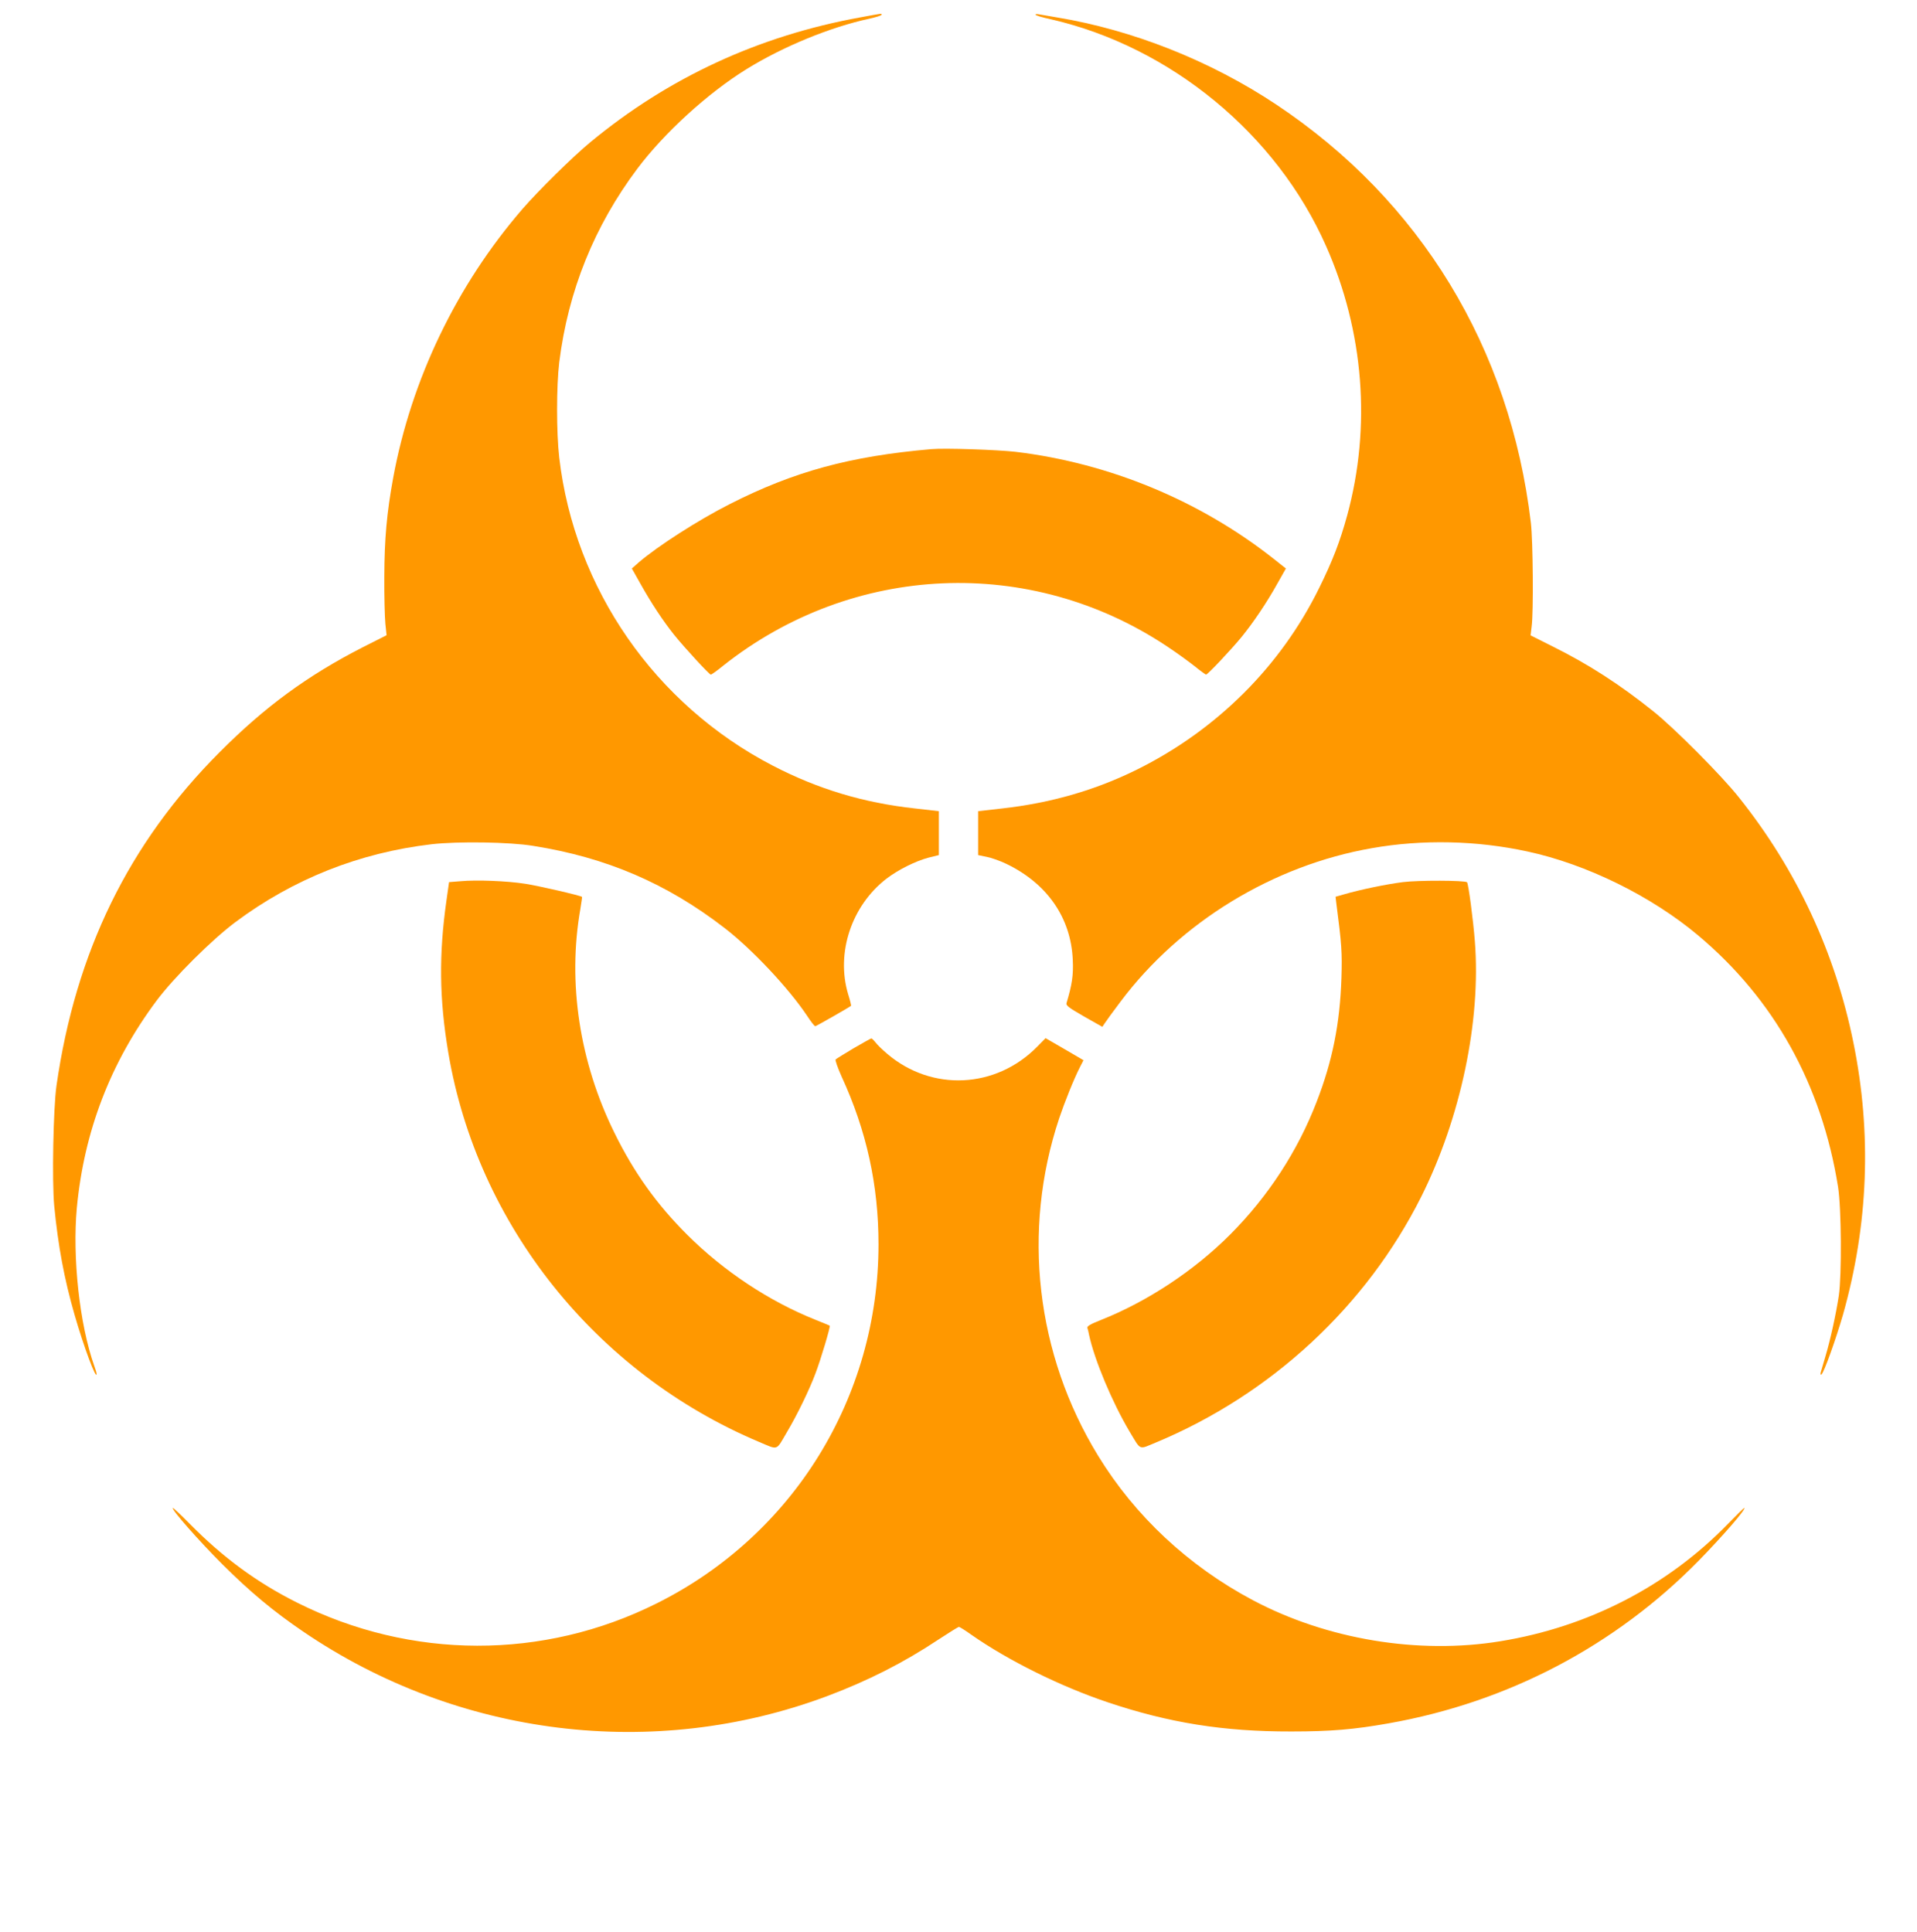<?xml version="1.0" standalone="no"?>
<!DOCTYPE svg PUBLIC "-//W3C//DTD SVG 20010904//EN"
 "http://www.w3.org/TR/2001/REC-SVG-20010904/DTD/svg10.dtd">
<svg version="1.0" xmlns="http://www.w3.org/2000/svg"
 width="1270pt" height="1280pt" viewBox="0 0 1270 1280"
 preserveAspectRatio="xMidYMid meet">
<g transform="translate(0,1280) scale(0.1,-0.1)"
fill="#ff9800" stroke="none">
<path d="M5700 12685 c-673 -122 -1270 -398 -1790 -828 -116 -96 -344 -321
-449 -442 -436 -505 -736 -1129 -856 -1780 -43 -235 -58 -405 -59 -655 -1
-129 3 -270 7 -312 l8 -77 -158 -80 c-366 -187 -648 -394 -948 -695 -603 -604
-954 -1324 -1081 -2211 -21 -152 -30 -628 -15 -793 26 -268 66 -484 135 -724
61 -212 146 -440 146 -391 0 6 -7 30 -16 54 -97 274 -145 717 -115 1045 48
508 223 964 528 1373 115 154 363 401 520 519 385 288 824 462 1303 518 174
20 517 15 673 -11 486 -77 885 -249 1267 -544 181 -139 426 -400 547 -582 25
-38 49 -69 54 -69 6 0 223 124 237 135 2 2 -6 36 -19 77 -82 273 22 587 254
766 79 60 192 116 278 139 l69 17 0 146 0 145 -157 18 c-341 37 -643 128 -942
283 -782 405 -1315 1174 -1416 2042 -19 165 -19 473 0 631 59 474 232 903 518
1284 178 237 467 501 723 659 242 150 557 279 813 334 44 10 81 21 81 26 0 10
13 11 -140 -17z"/>
<path d="M6860 12703 c0 -5 46 -19 103 -31 792 -182 1494 -760 1822 -1502 251
-565 300 -1199 140 -1785 -48 -175 -95 -297 -185 -480 -255 -519 -677 -940
-1205 -1203 -278 -138 -574 -223 -897 -259 l-158 -18 0 -145 0 -146 58 -12
c31 -6 90 -27 129 -46 270 -130 428 -357 440 -636 5 -100 -5 -165 -41 -285 -6
-17 11 -30 115 -90 l122 -69 16 24 c9 14 56 79 106 145 395 526 1009 901 1664
1015 336 59 693 51 1030 -22 391 -84 820 -295 1131 -556 504 -423 819 -989
927 -1667 22 -140 25 -582 5 -720 -19 -124 -56 -293 -88 -400 -14 -49 -29 -99
-32 -109 -3 -12 -1 -17 5 -13 16 10 97 237 143 397 168 596 191 1199 69 1800
-121 599 -376 1146 -757 1624 -115 146 -429 461 -568 572 -223 179 -428 311
-663 428 l-151 76 7 58 c13 93 9 567 -5 687 -137 1160 -732 2137 -1688 2773
-436 290 -951 494 -1454 577 -52 9 -105 18 -117 20 -13 3 -23 2 -23 -2z"/>
<path d="M6170 9824 c-539 -47 -910 -148 -1335 -364 -208 -105 -480 -280 -605
-388 l-44 -39 58 -103 c70 -125 147 -242 221 -335 69 -86 234 -265 244 -265 5
0 42 26 82 59 859 681 2036 732 2942 127 62 -41 143 -100 181 -130 38 -31 73
-56 76 -56 11 0 169 168 236 250 78 96 167 228 237 354 l56 99 -82 65 c-488
385 -1087 633 -1707 708 -122 14 -471 26 -560 18z"/>
<path d="M3050 6961 l-75 -6 -17 -120 c-51 -360 -48 -652 12 -1010 192 -1140
977 -2123 2058 -2579 131 -55 111 -62 185 64 67 112 150 283 190 391 35 92
100 310 94 315 -1 1 -45 19 -97 40 -303 121 -605 321 -845 560 -204 203 -356
416 -485 679 -231 469 -311 994 -225 1483 7 43 12 78 11 79 -8 9 -291 74 -376
87 -121 19 -321 27 -430 17z"/>
<path d="M9294 6955 c-111 -14 -284 -50 -390 -81 l-56 -16 5 -42 c36 -275 39
-328 34 -496 -10 -302 -59 -549 -164 -820 -125 -326 -322 -628 -573 -880 -238
-239 -550 -445 -858 -567 -70 -28 -91 -40 -88 -52 3 -9 8 -29 11 -46 36 -167
154 -448 268 -640 78 -129 59 -121 173 -74 764 318 1395 902 1760 1630 261
522 396 1165 355 1690 -11 143 -43 385 -52 393 -13 13 -324 14 -425 1z"/>
<path d="M5655 5854 c-60 -36 -114 -69 -119 -74 -4 -4 13 -54 39 -112 166
-360 245 -721 245 -1113 0 -1013 -565 -1928 -1469 -2379 -751 -376 -1628 -374
-2383 5 -267 134 -490 298 -711 522 -59 60 -110 108 -112 105 -10 -10 171
-216 329 -374 185 -184 339 -312 536 -446 1025 -697 2322 -856 3469 -427 269
101 508 222 738 375 70 46 131 84 136 84 5 0 43 -24 85 -54 242 -169 589 -341
899 -445 407 -137 770 -195 1218 -194 259 0 415 13 645 54 791 140 1500 513
2056 1080 157 161 310 337 300 347 -2 2 -50 -45 -107 -104 -401 -413 -925
-684 -1509 -779 -543 -89 -1150 12 -1640 272 -427 227 -780 557 -1025 957
-412 672 -506 1491 -258 2236 36 107 97 260 138 340 l23 45 -125 73 -126 73
-56 -57 c-274 -278 -698 -298 -993 -47 -31 26 -66 60 -78 76 -12 15 -24 27
-28 26 -4 0 -56 -30 -117 -65z"/>
</g>
</svg>
